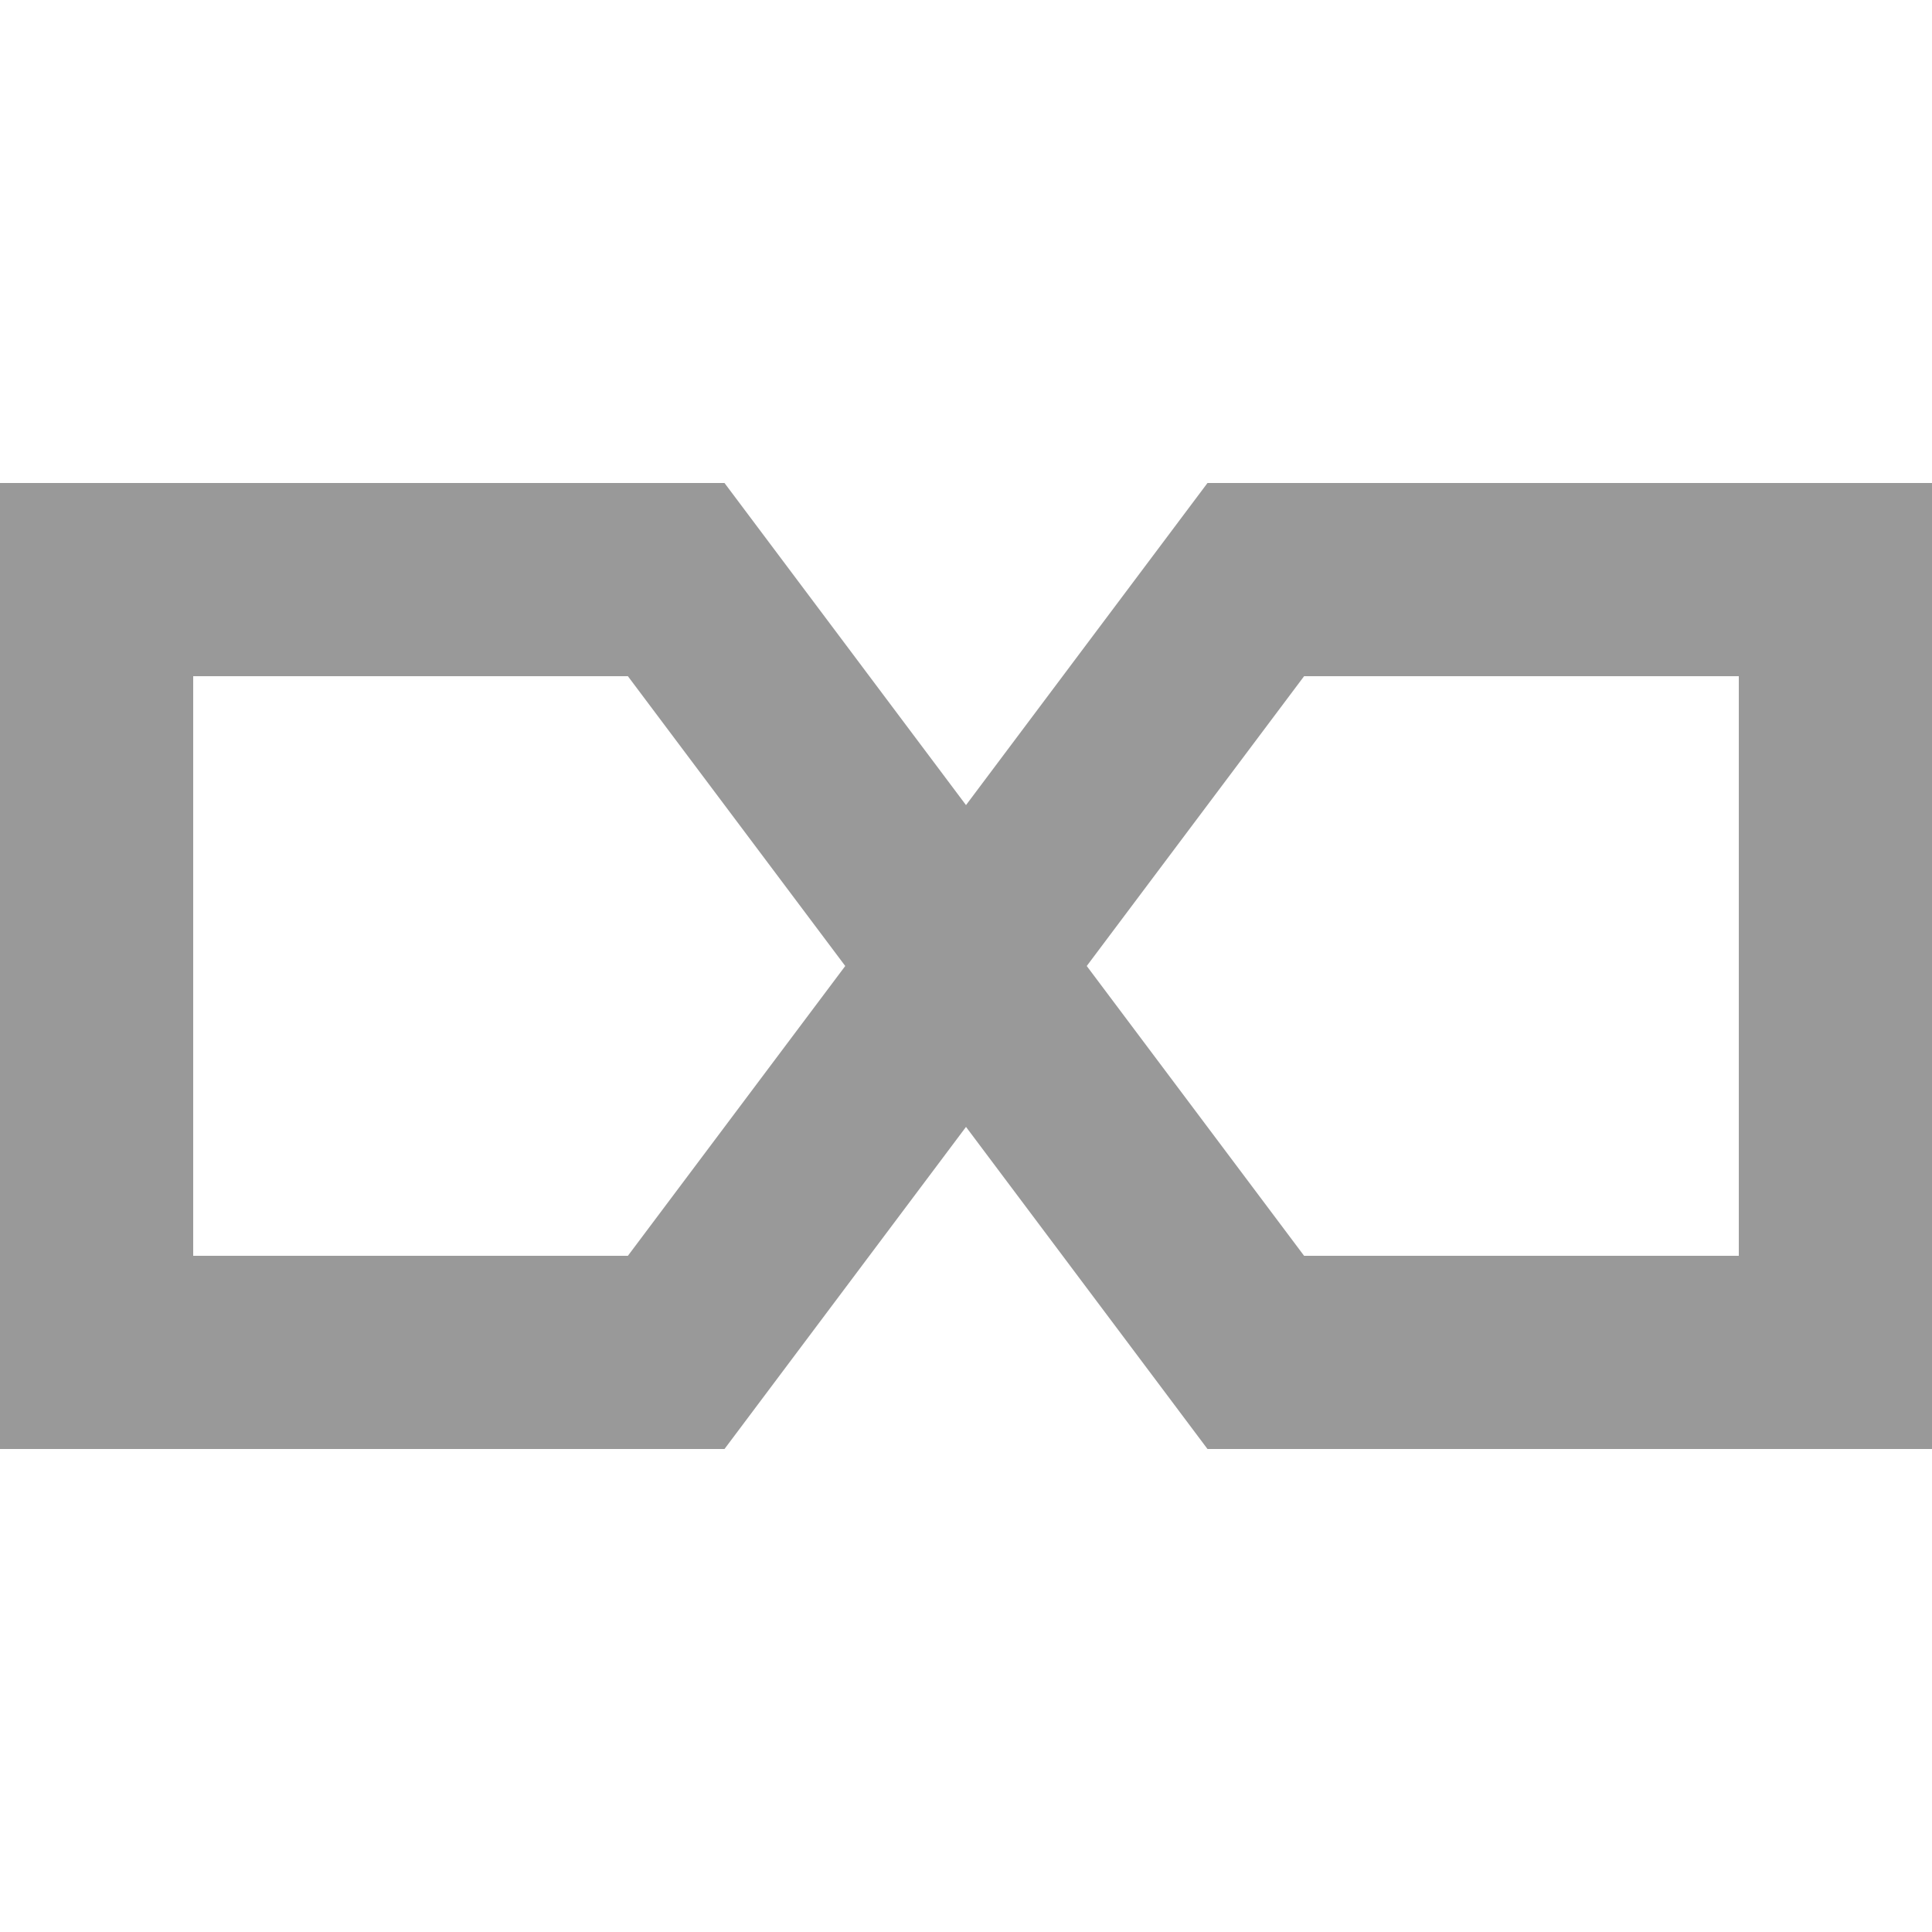 <svg xmlns="http://www.w3.org/2000/svg" viewBox="0 0 640 640"><!--! Font Awesome Pro 7.1.0 by @fontawesome - https://fontawesome.com License - https://fontawesome.com/license (Commercial License) Copyright 2025 Fonticons, Inc. --><path opacity=".4" fill="currentColor" d="M0 160L240 160L249.6 172.8L320 266.7L390.4 172.8L400 160L640 160L640 480L400 480L390.4 467.2L320 373.3L249.6 467.2L240 480L0 480L0 160zM280 320L208 224L64 224L64 416L208 416L280 320zM360 320L432 416L576 416L576 224L432 224L360 320z"/><path fill="currentColor" d=""/></svg>